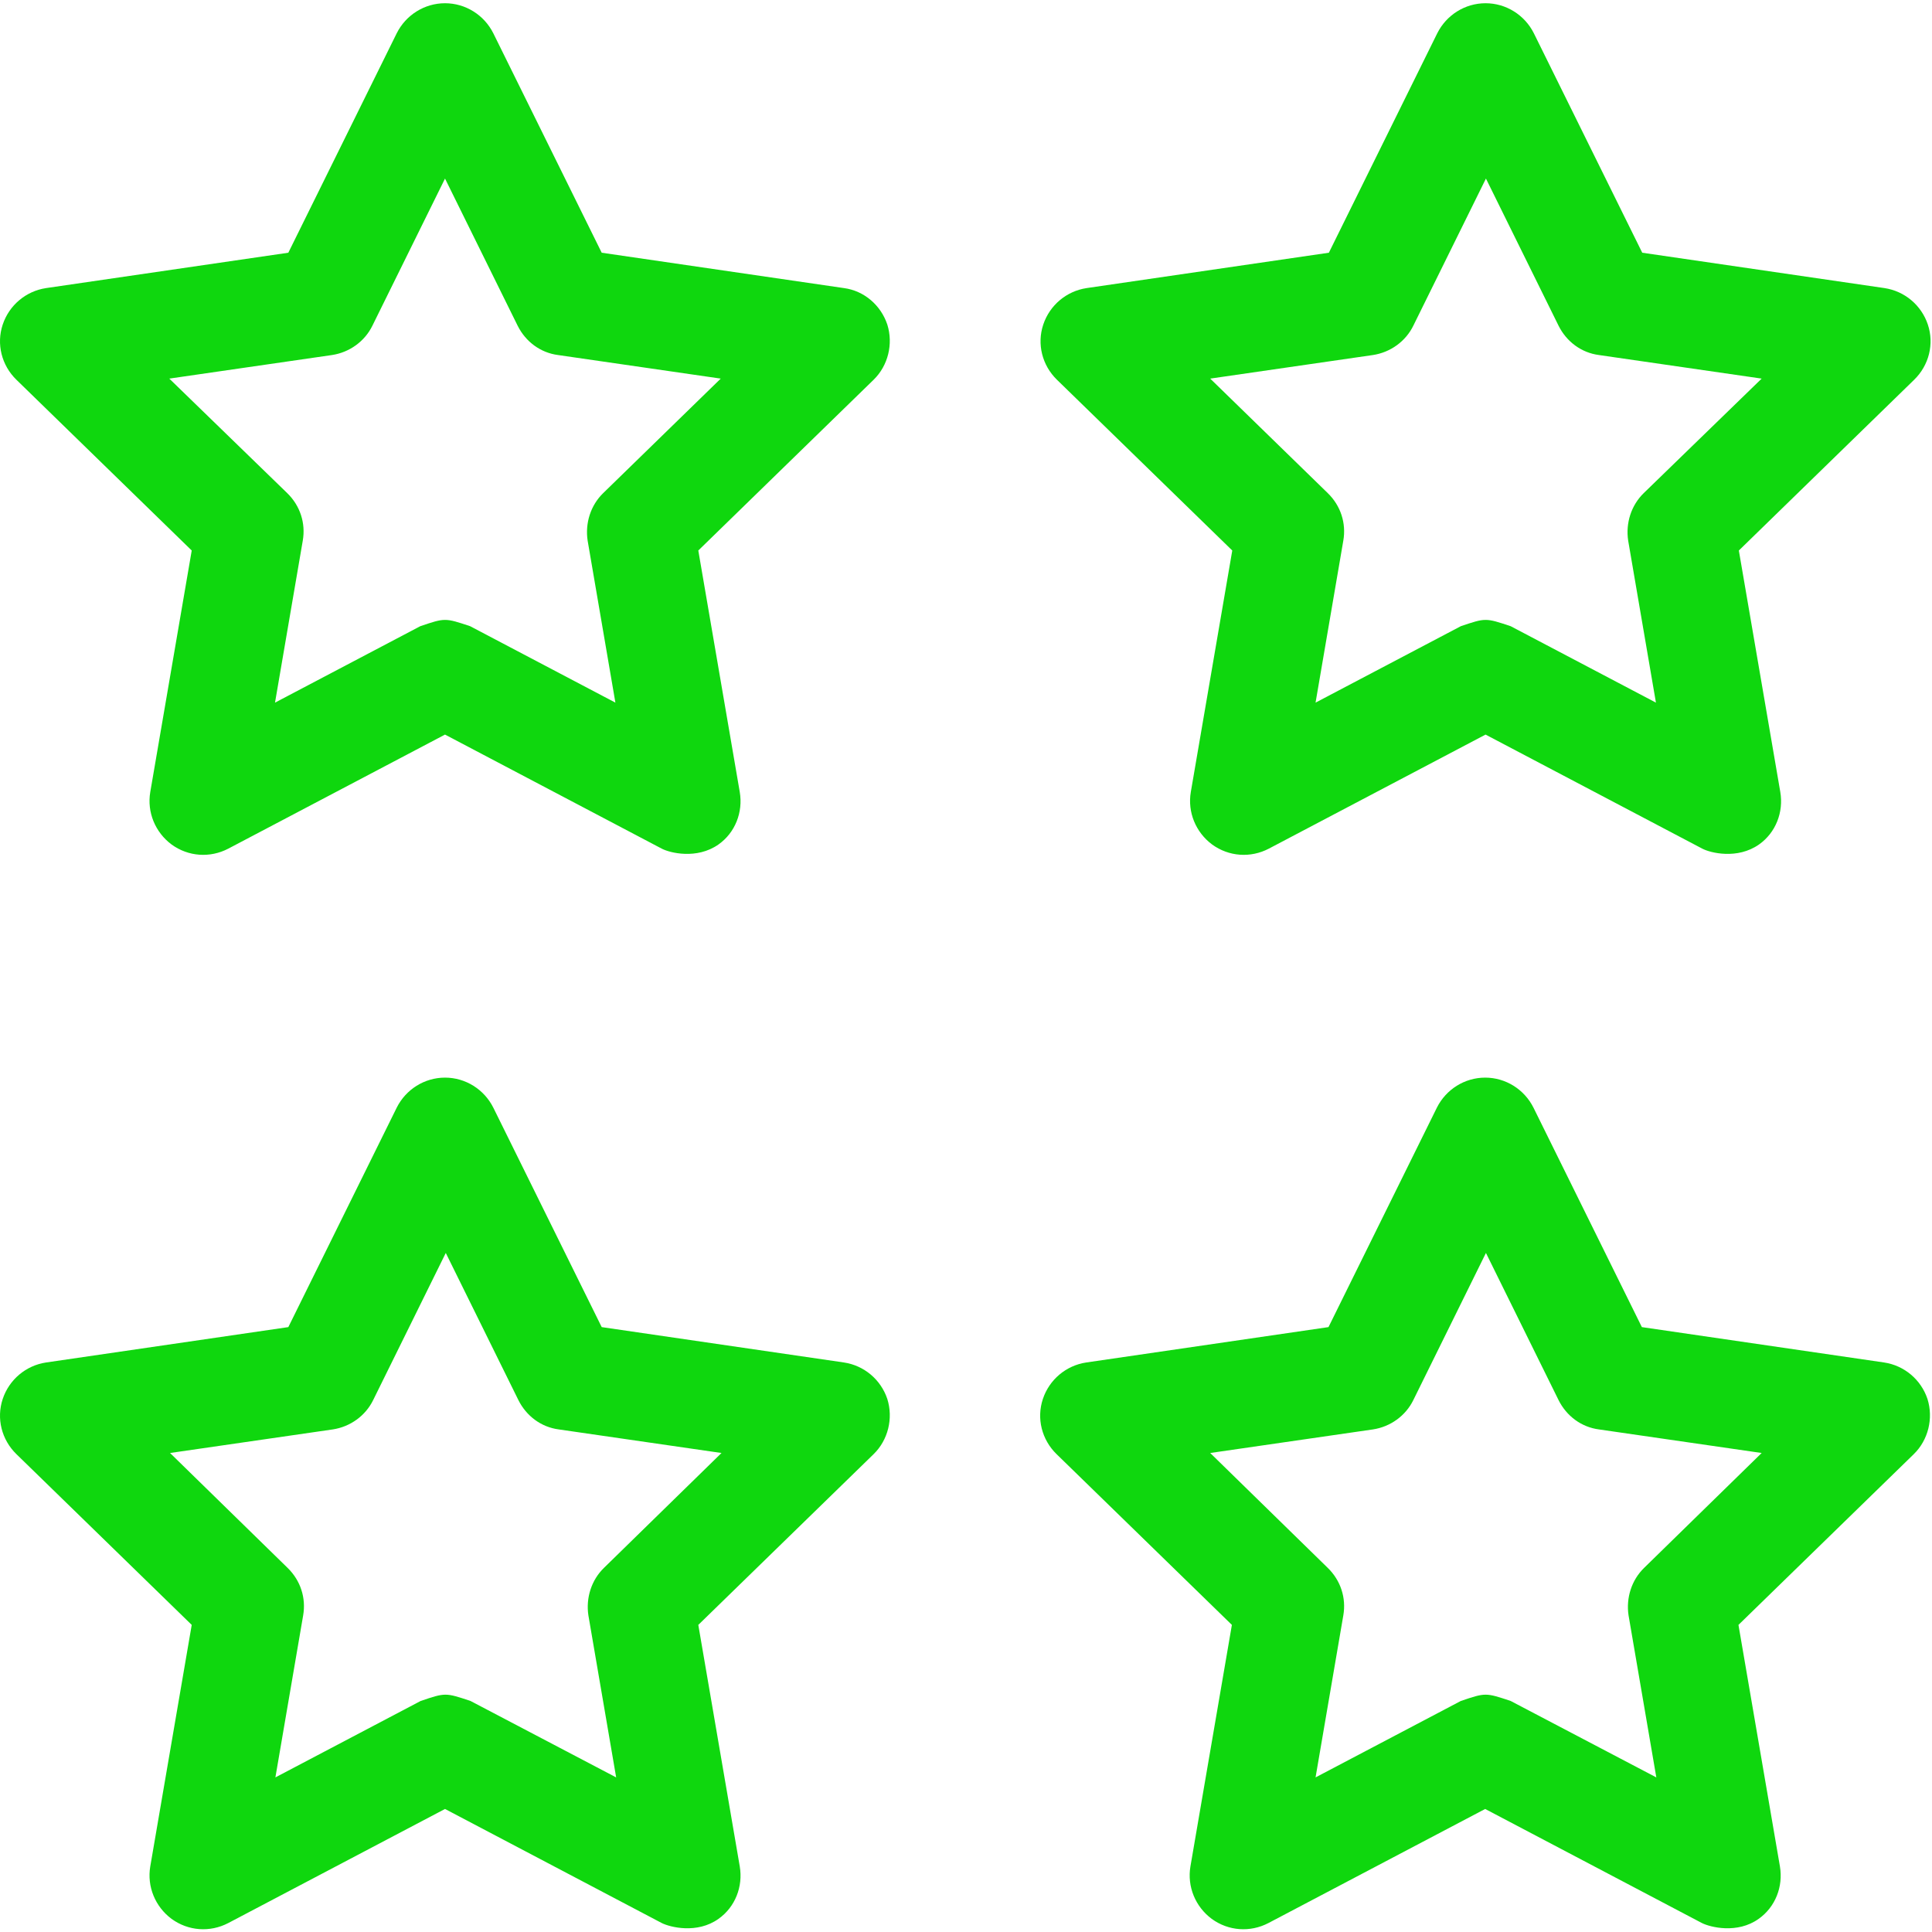 <?xml version="1.0" standalone="no"?>
<!-- Generator: Adobe Fireworks 10, Export SVG Extension by Aaron Beall (http://fireworks.abeall.com) . Version: 0.6.1  -->
<!DOCTYPE svg PUBLIC "-//W3C//DTD SVG 1.1//EN" "http://www.w3.org/Graphics/SVG/1.1/DTD/svg11.dtd">
<svg id="Untitled-Page%201%20Copy" viewBox="0 0 508 508"  version="1.1"
	xmlns="http://www.w3.org/2000/svg" xmlns:xlink="http://www.w3.org/1999/xlink" xml:space="preserve"
	x="0px" y="0px" width="508px" height="508px"
>
	<g id="Layer%201">
		<path d="M 158.812 412.25 C 155.512 415.45 154.012 420.15 154.712 424.75 L 162.012 467.35 L 123.712 447.25 C 117.112 445.05 117.112 445.05 110.612 447.25 L 72.412 467.35 L 79.712 424.75 C 80.512 420.15 79.012 415.55 75.612 412.25 L 44.712 382.05 L 87.512 375.85 C 92.112 375.15 96.112 372.25 98.112 368.15 L 117.212 329.45 L 136.312 368.15 C 138.412 372.35 142.312 375.25 146.912 375.85 L 189.712 382.05 L 158.812 412.25 L 158.812 412.25 ZM 233.312 367.85 C 231.612 362.75 227.212 359.05 221.912 358.25 L 158.212 348.95 L 129.712 291.25 C 127.312 286.45 122.412 283.35 117.012 283.35 C 111.612 283.35 106.712 286.45 104.312 291.25 L 75.812 348.95 L 12.112 358.25 C 6.812 359.05 2.412 362.75 0.712 367.85 C -0.988 372.95 0.412 378.55 4.312 382.35 L 50.412 427.25 L 39.512 490.75 C 38.612 496.05 40.812 501.35 45.112 504.55 C 49.512 507.75 55.212 508.15 60.012 505.65 L 117.012 475.65 L 174.012 505.65 C 176.212 506.75 183.312 508.55 188.912 504.55 C 193.312 501.45 195.412 496.05 194.512 490.75 L 183.612 427.25 L 229.712 382.35 C 233.512 378.65 234.912 372.95 233.312 367.85 L 233.312 367.85 Z" fill="#0fd70e"/>
		<path d="M 432.212 129.65 C 428.912 132.85 427.412 137.55 428.112 142.15 L 435.412 184.75 L 397.212 164.65 C 390.612 162.45 390.612 162.45 384.112 164.65 L 345.912 184.75 L 353.212 142.15 C 354.012 137.55 352.512 132.95 349.112 129.65 L 318.212 99.55 L 361.012 93.35 C 365.612 92.65 369.612 89.75 371.612 85.65 L 390.712 46.95 L 409.812 85.65 C 411.912 89.85 415.812 92.75 420.412 93.35 L 463.212 99.55 L 432.212 129.65 L 432.212 129.65 ZM 506.912 85.35 C 505.212 80.25 500.812 76.55 495.512 75.75 L 431.812 66.45 L 403.312 8.75 C 400.912 3.95 396.012 0.85 390.612 0.85 C 385.212 0.85 380.312 3.95 377.912 8.75 L 349.412 66.45 L 285.712 75.75 C 280.412 76.55 276.012 80.25 274.312 85.35 C 272.612 90.45 274.012 96.05 277.912 99.85 L 324.012 144.75 L 313.112 208.25 C 312.212 213.55 314.412 218.85 318.712 222.05 C 323.112 225.25 328.812 225.65 333.612 223.15 L 390.612 193.15 L 447.612 223.15 C 449.712 224.25 456.812 226.05 462.512 222.05 C 466.912 218.95 469.012 213.55 468.112 208.25 L 457.212 144.75 L 503.312 99.85 C 507.212 96.05 508.612 90.45 506.912 85.35 L 506.912 85.35 Z" fill="#0fd70e"/>
		<path d="M 158.612 129.65 C 155.312 132.85 153.812 137.55 154.512 142.15 L 161.812 184.75 L 123.612 164.65 C 117.012 162.45 117.012 162.45 110.512 164.65 L 72.312 184.75 L 79.612 142.15 C 80.412 137.55 78.912 132.95 75.512 129.65 L 44.512 99.55 L 87.312 93.35 C 91.912 92.65 95.912 89.75 97.912 85.65 L 117.012 46.95 L 136.112 85.65 C 138.212 89.85 142.112 92.75 146.712 93.35 L 189.512 99.55 L 158.612 129.65 L 158.612 129.65 ZM 233.312 85.35 C 231.612 80.25 227.212 76.45 221.912 75.75 L 158.212 66.45 L 129.712 8.75 C 127.312 3.95 122.412 0.85 117.012 0.85 C 111.612 0.85 106.712 3.95 104.312 8.75 L 75.812 66.45 L 12.112 75.75 C 6.812 76.55 2.412 80.25 0.712 85.35 C -0.988 90.45 0.412 96.05 4.312 99.85 L 50.412 144.75 L 39.512 208.25 C 38.612 213.55 40.812 218.85 45.112 222.05 C 49.512 225.25 55.212 225.65 60.012 223.15 L 117.012 193.15 L 174.012 223.15 C 176.112 224.25 183.212 226.05 188.912 222.05 C 193.312 218.95 195.412 213.55 194.512 208.25 L 183.612 144.75 L 229.712 99.85 C 233.512 96.15 234.912 90.45 233.312 85.35 L 233.312 85.35 Z" fill="#0fd70e"/>
		<path d="M 432.312 412.25 C 429.012 415.45 427.512 420.15 428.212 424.75 L 435.512 467.35 L 397.212 447.25 C 390.612 445.05 390.612 445.05 384.112 447.25 L 345.912 467.35 L 353.212 424.75 C 354.012 420.15 352.512 415.55 349.112 412.25 L 318.212 382.05 L 361.012 375.85 C 365.612 375.15 369.612 372.25 371.612 368.15 L 390.712 329.45 L 409.812 368.15 C 411.912 372.35 415.812 375.25 420.412 375.85 L 463.212 382.05 L 432.312 412.25 L 432.312 412.25 ZM 506.812 367.85 C 505.112 362.75 500.712 359.05 495.412 358.25 L 431.712 348.95 L 403.212 291.25 C 400.812 286.45 395.912 283.35 390.512 283.35 C 385.112 283.35 380.212 286.45 377.812 291.25 L 349.312 348.95 L 285.612 358.25 C 280.312 359.05 275.912 362.75 274.212 367.85 C 272.512 372.95 273.912 378.55 277.812 382.35 L 323.912 427.25 L 313.012 490.75 C 312.112 496.05 314.312 501.35 318.612 504.55 C 323.012 507.75 328.712 508.15 333.512 505.65 L 390.512 475.65 L 447.512 505.65 C 449.712 506.75 456.812 508.55 462.412 504.55 C 466.812 501.45 468.912 496.05 468.012 490.75 L 457.112 427.25 L 503.212 382.35 C 507.012 378.65 508.412 372.95 506.812 367.85 L 506.812 367.85 Z" fill="#0fd70e"/>
	</g>
</svg>